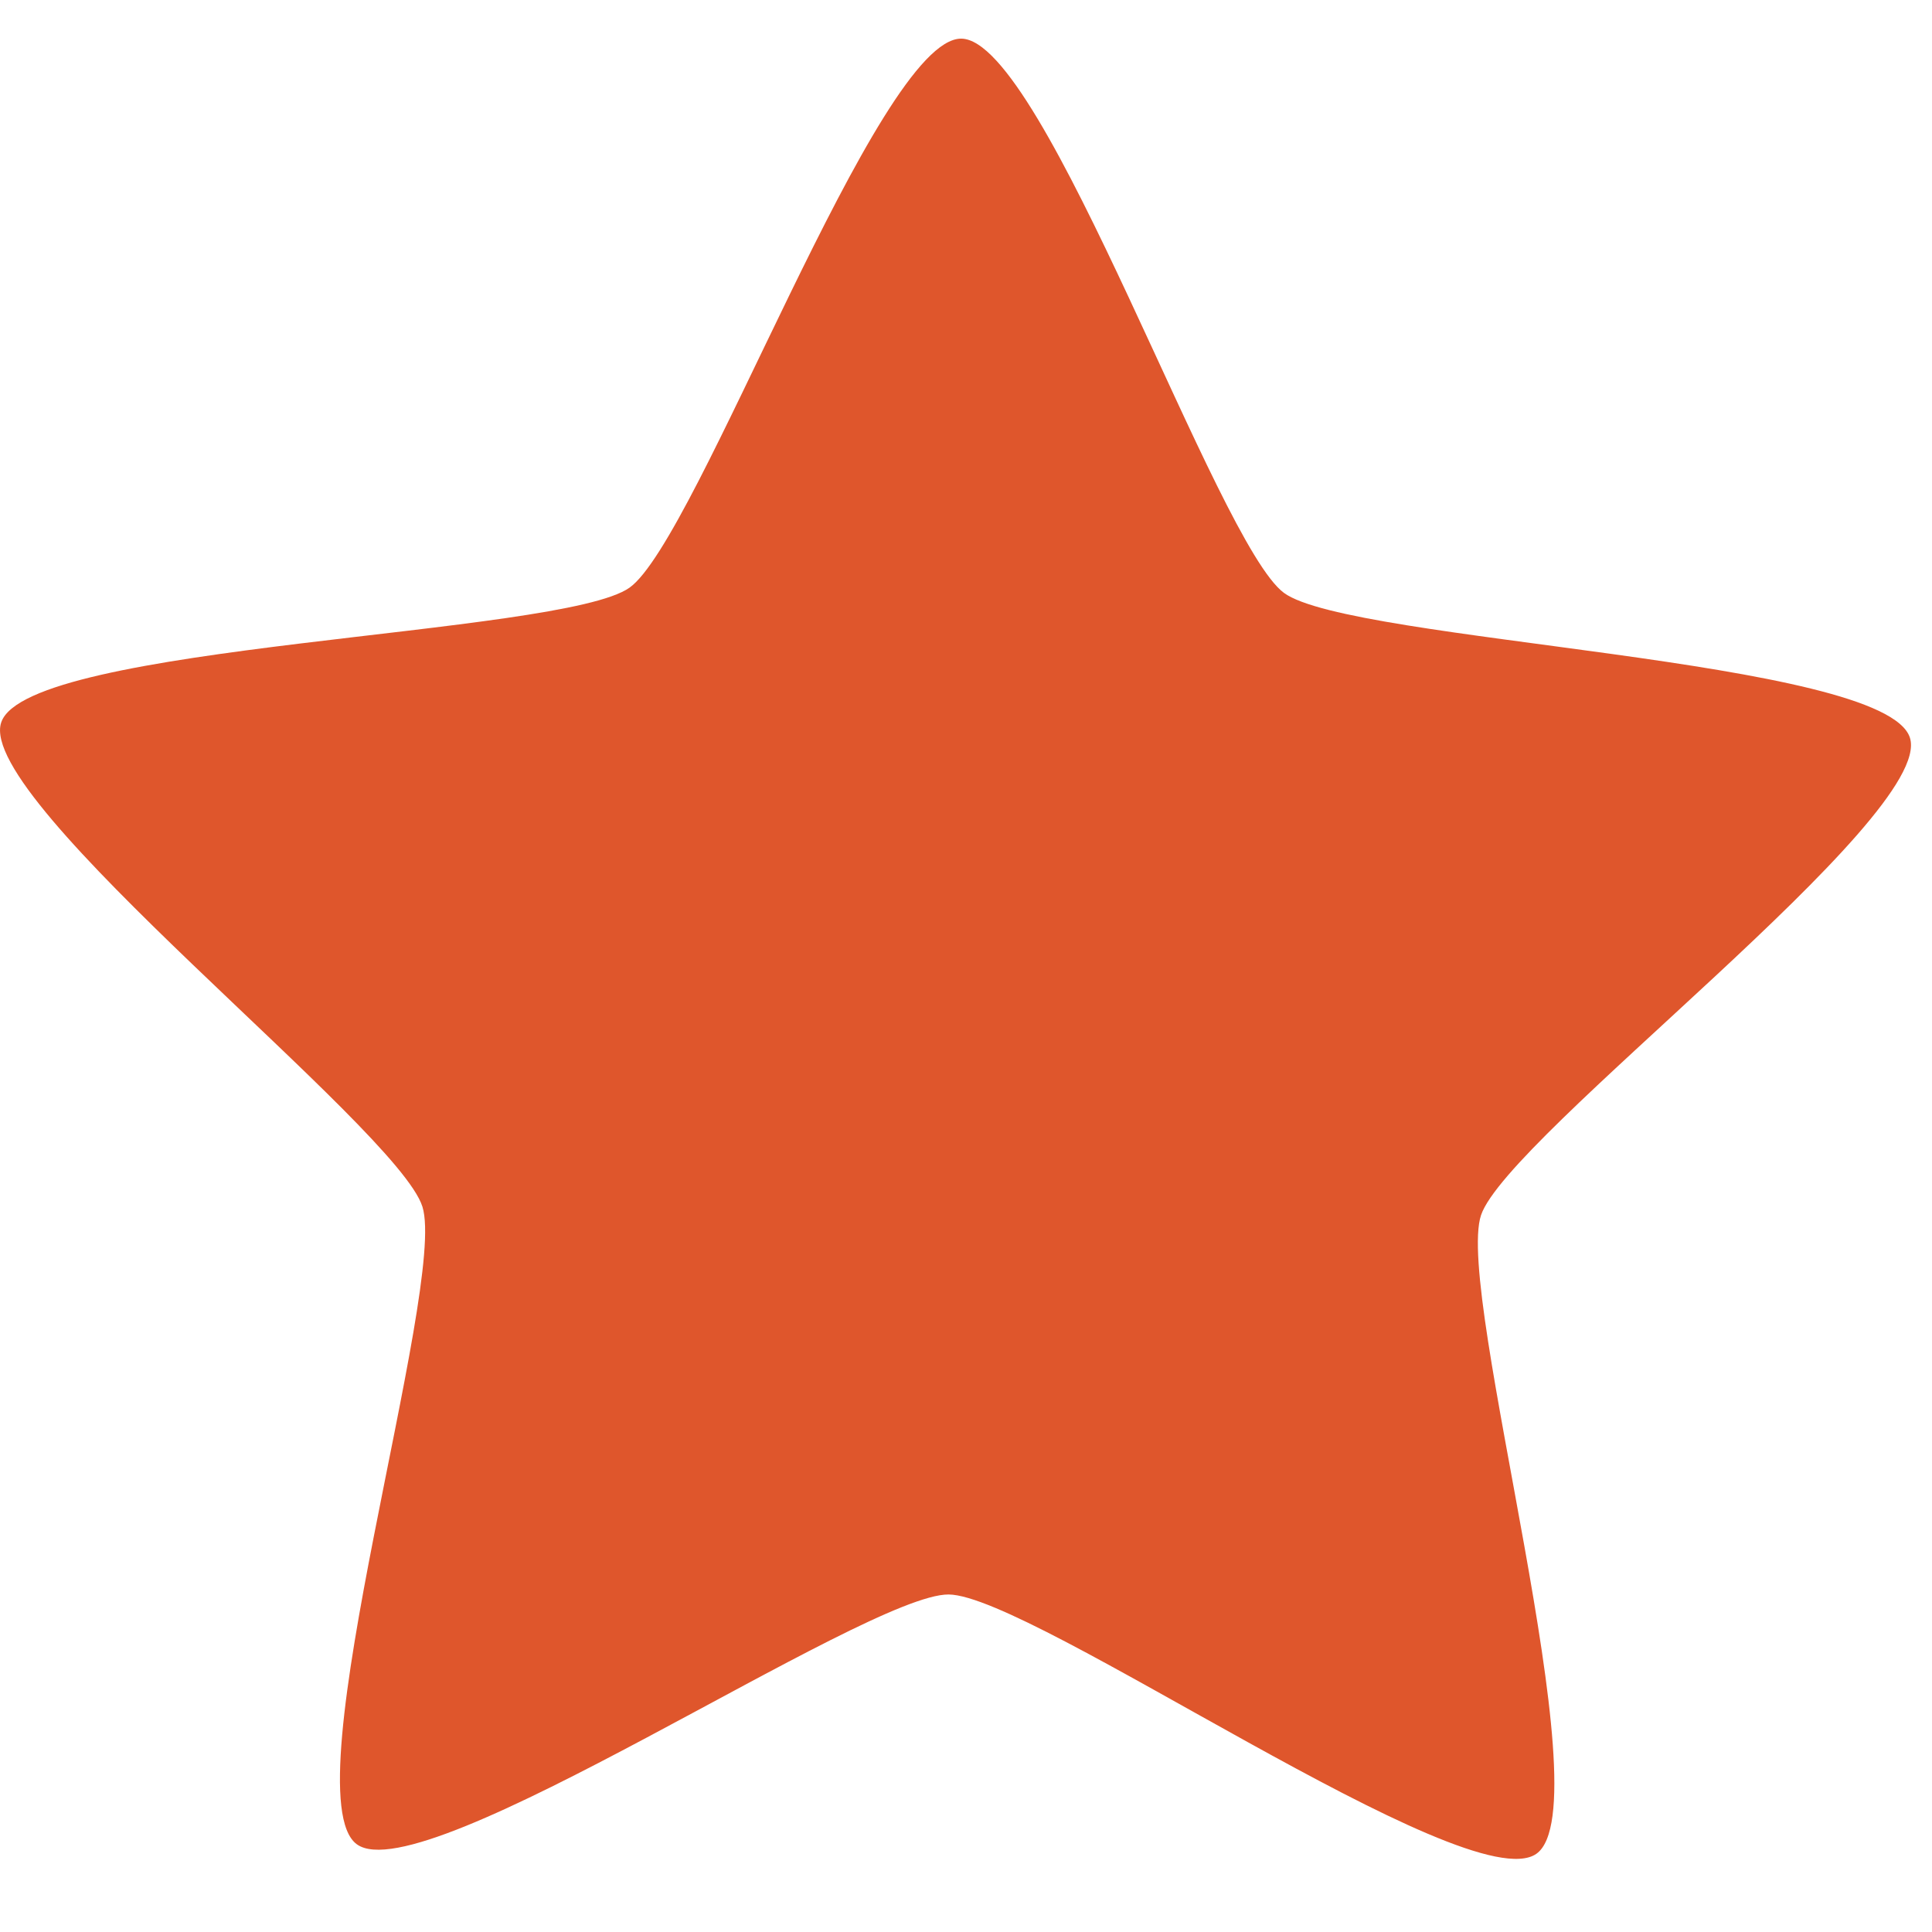 <svg xmlns="http://www.w3.org/2000/svg" xmlns:xlink="http://www.w3.org/1999/xlink" width="50" height="50" viewBox="0 0 50 50">
  <defs>
    <clipPath id="clip-star">
      <rect width="50" height="50"/>
    </clipPath>
  </defs>
  <g id="star" clip-path="url(#clip-star)">
    <path id="Path_82824" data-name="Path 82824" d="M-28.087,88.037c-1.76,1.253-13.05-6.692-15.213-6.709s-13.58,7.745-15.319,6.463,2.349-14.444,1.7-16.5S-68.5,60.806-67.82,58.76s14.5-2.235,16.262-3.489,6.421-14.225,8.584-14.208,6.613,13.063,8.352,14.344,15.552,1.694,16.2,3.75-10.415,10.309-11.1,12.354S-26.327,86.784-28.087,88.037Z" transform="translate(67.851 -40.063)" fill="#df562c"/>
  </g>
</svg>
